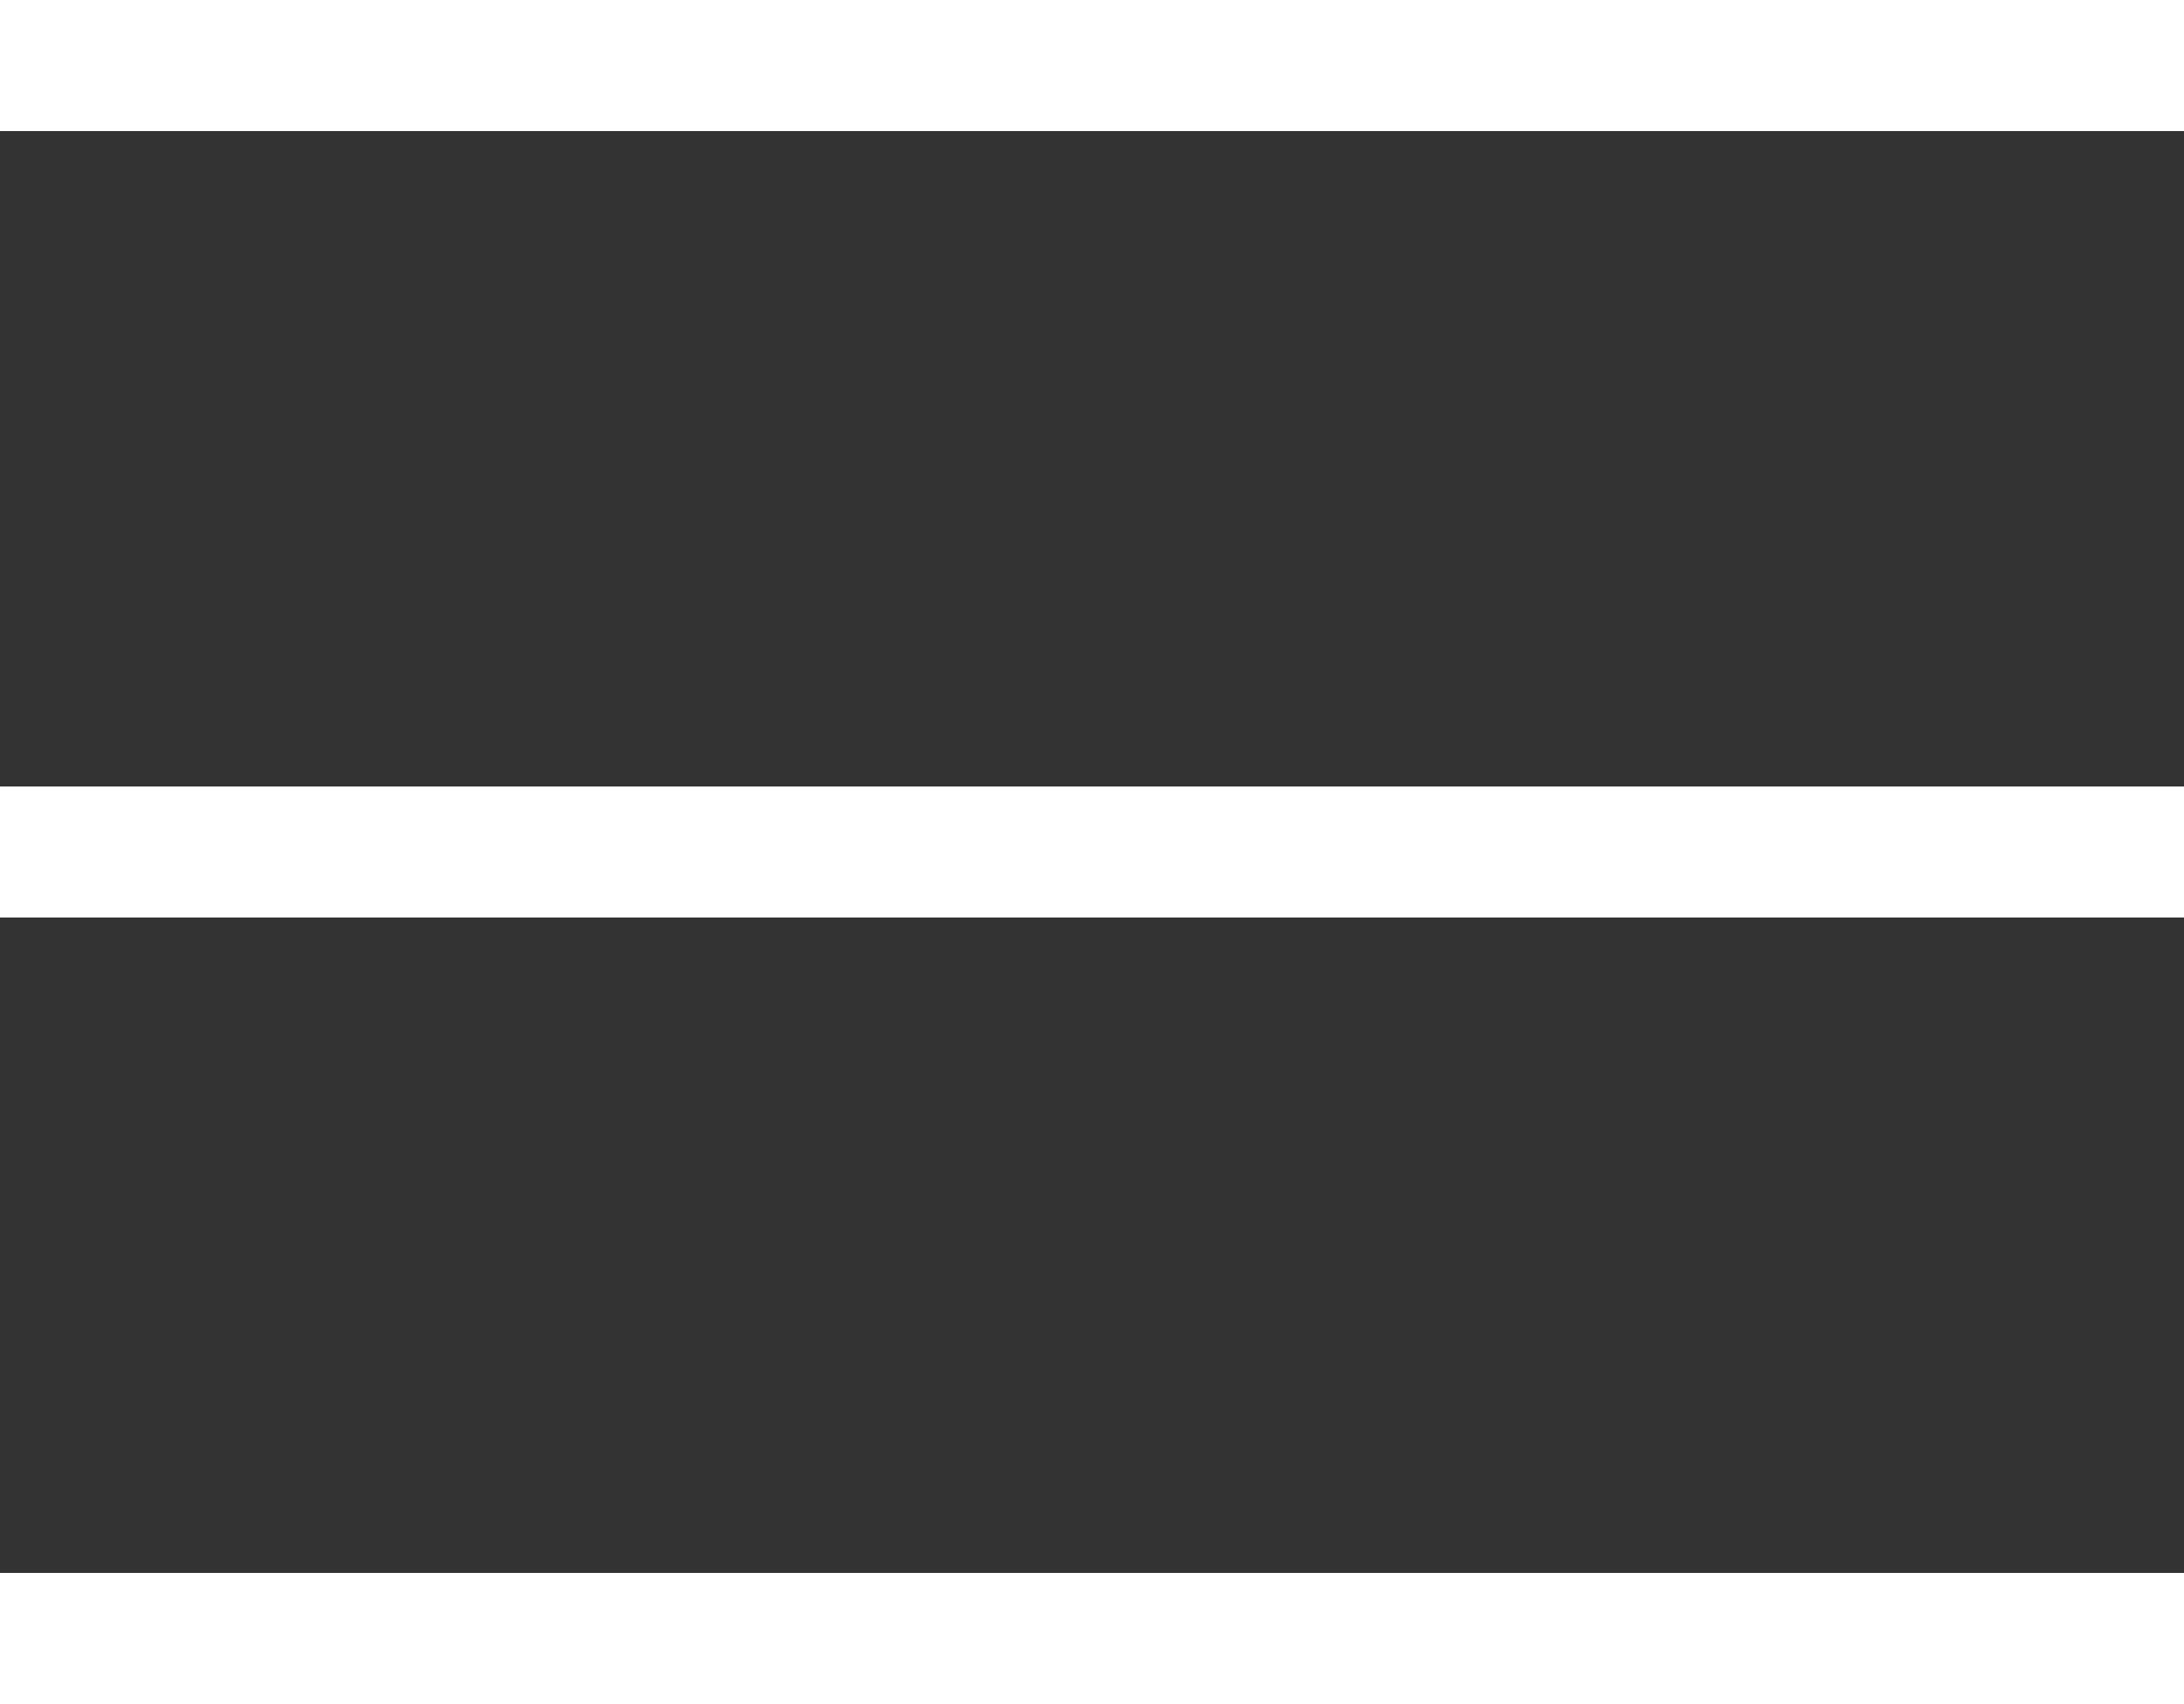 <svg xmlns="http://www.w3.org/2000/svg" width="25" height="19.5" viewBox="0 0 25 19.5">
  <rect x="0" y="0" width="25" height="19.5" fill="#333333" stroke="none"/>
  <g id="グループ_10" data-name="グループ 10" transform="translate(-708.5 -1409.25)">
    <line id="線_11" data-name="線 11" x2="25" transform="translate(708.5 1410)" fill="none" stroke="#fff" stroke-width="1.5"/>
    <line id="線_12" data-name="線 12" x2="25" transform="translate(708.5 1428)" fill="none" stroke="#fff" stroke-width="1.5"/>
    <line id="線_13" data-name="線 13" x2="25" transform="translate(708.5 1419)" fill="none" stroke="#fff" stroke-width="1.5"/>
  </g>
</svg>
